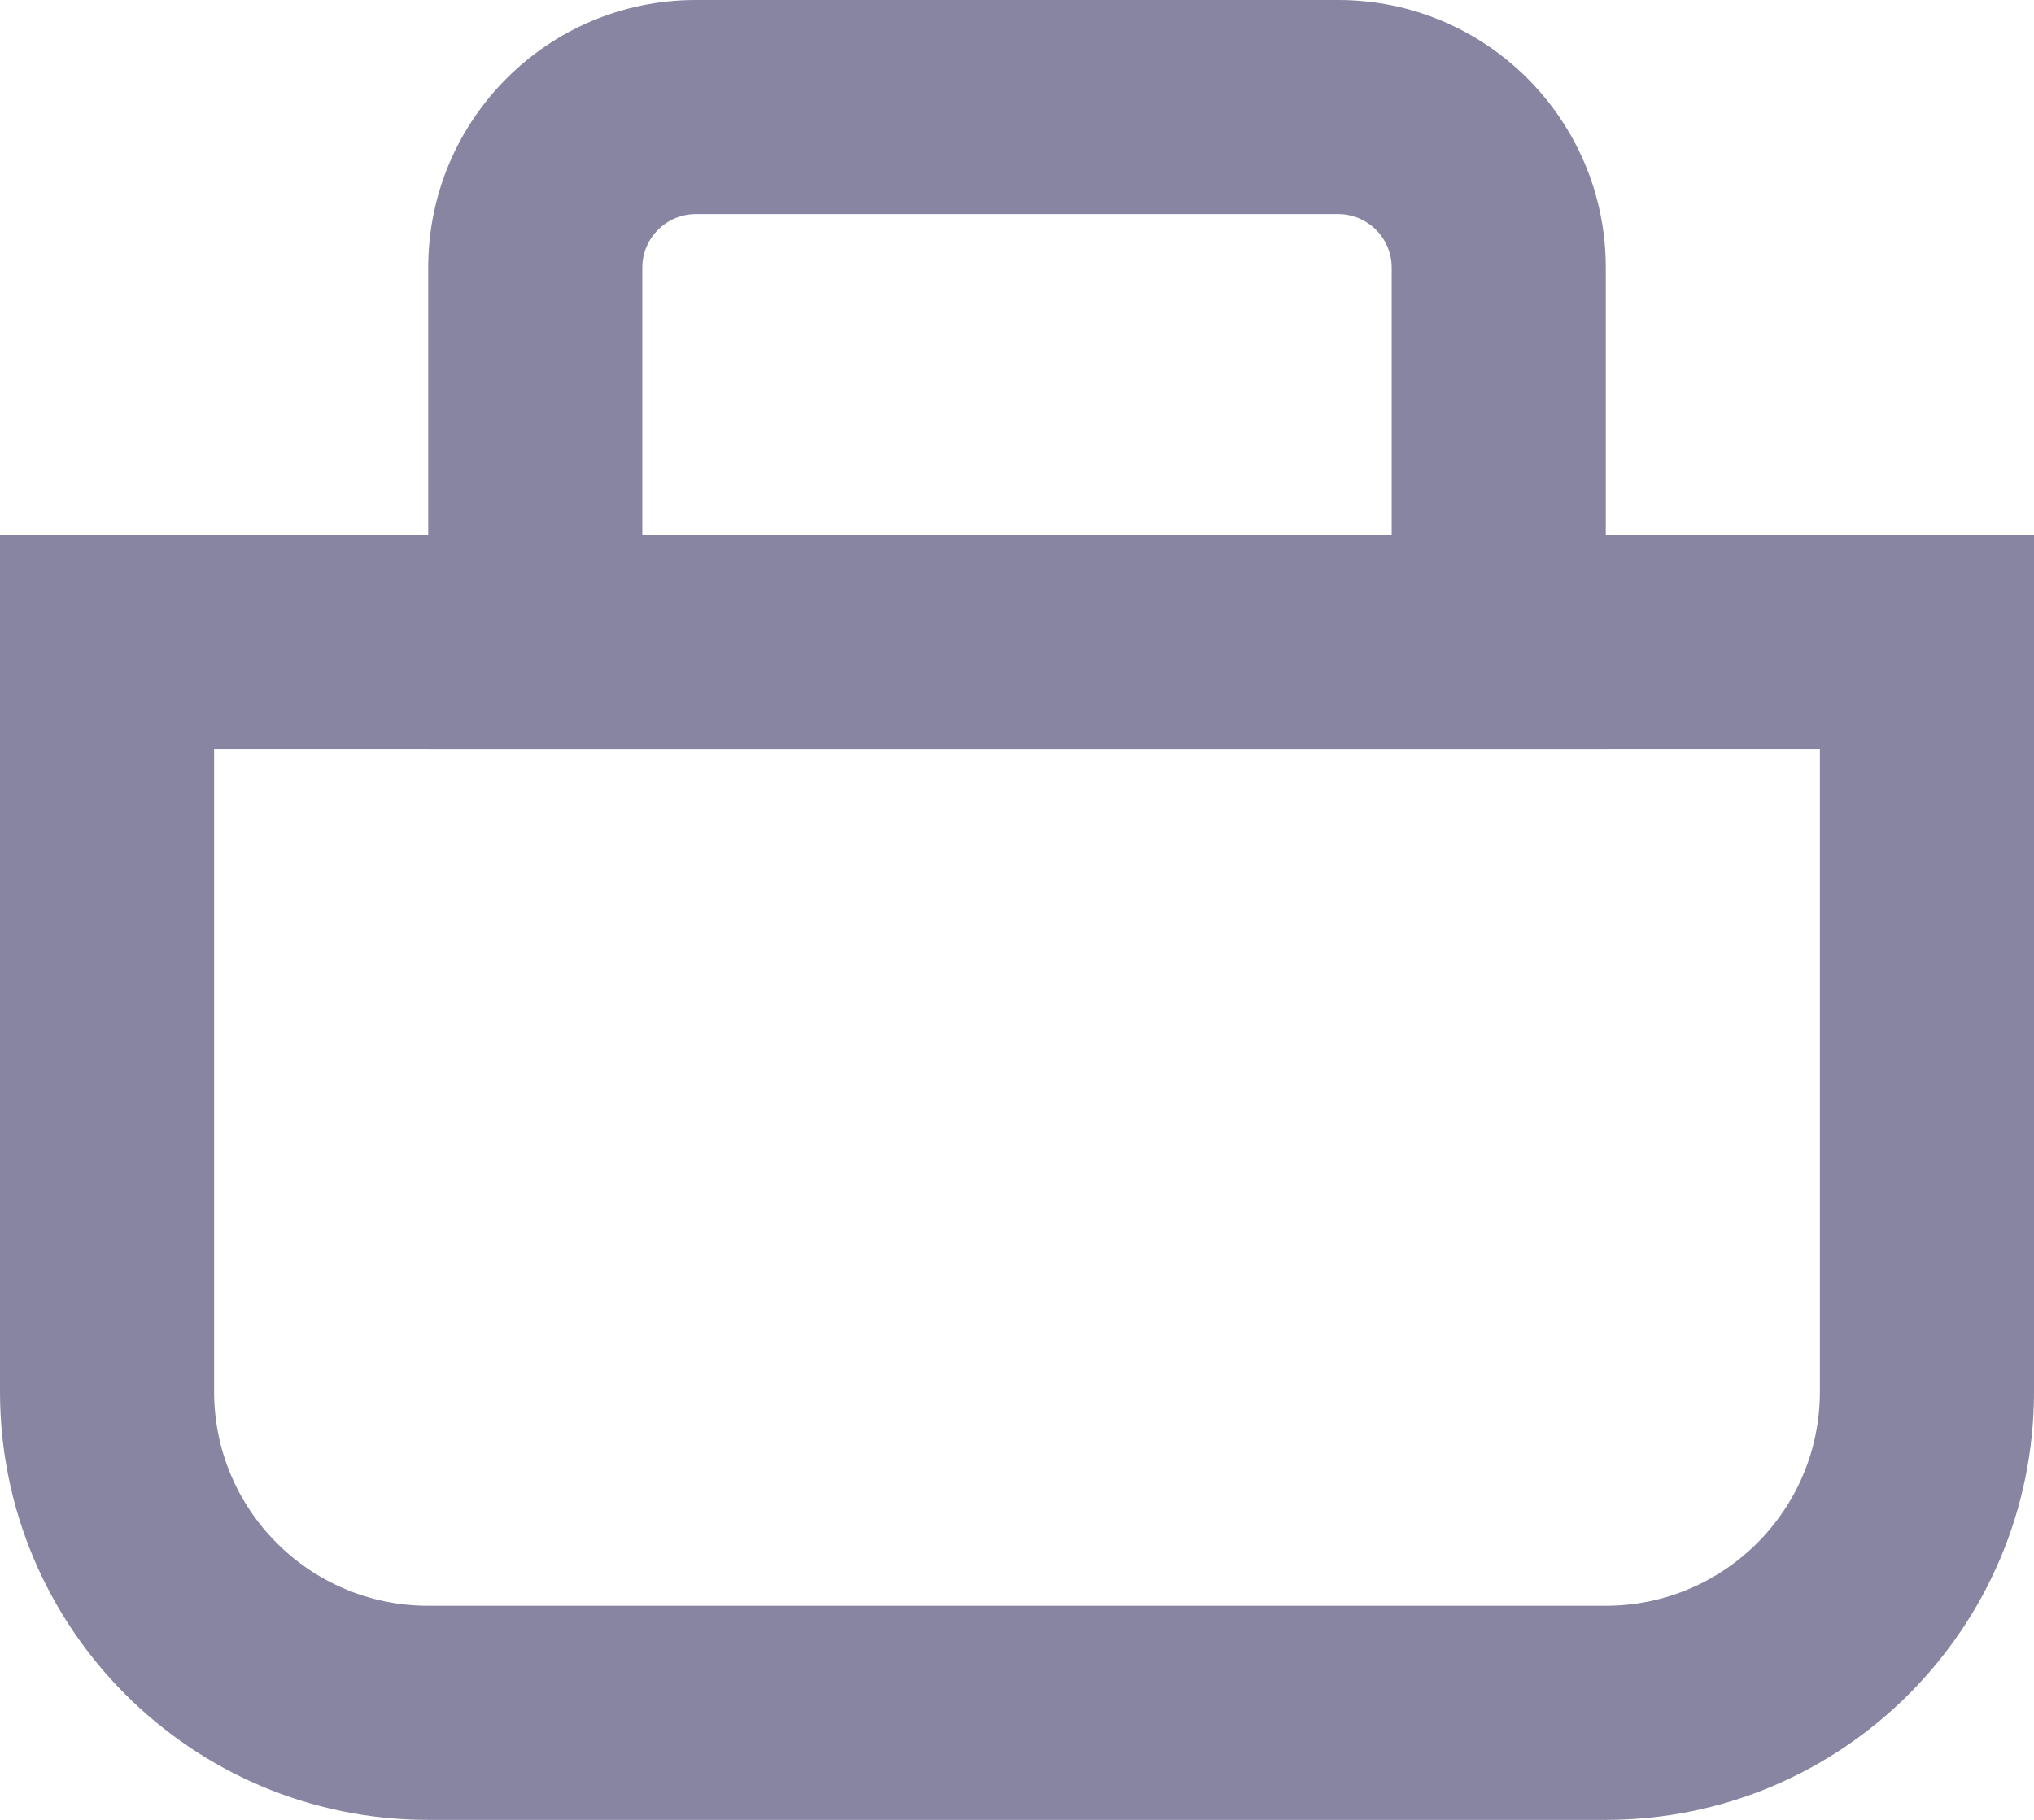 <?xml version="1.0" encoding="UTF-8"?> <svg xmlns="http://www.w3.org/2000/svg" width="152" height="136" viewBox="0 0 152 136" fill="none"> <path fill-rule="evenodd" clip-rule="evenodd" d="M136 56H16V104C16 112.837 23.163 120 32 120H120C128.837 120 136 112.837 136 104V56ZM0 40V104C0 121.673 14.327 136 32 136H120C137.673 136 152 121.673 152 104V40H0Z" fill="#8785A2"></path> <path fill-rule="evenodd" clip-rule="evenodd" d="M100 16H52C49.791 16 48 17.791 48 20V40H104V20C104 17.791 102.209 16 100 16ZM52 0C40.954 0 32 8.954 32 20V56H120V20C120 8.954 111.046 0 100 0H52Z" fill="#8785A2"></path> </svg> 